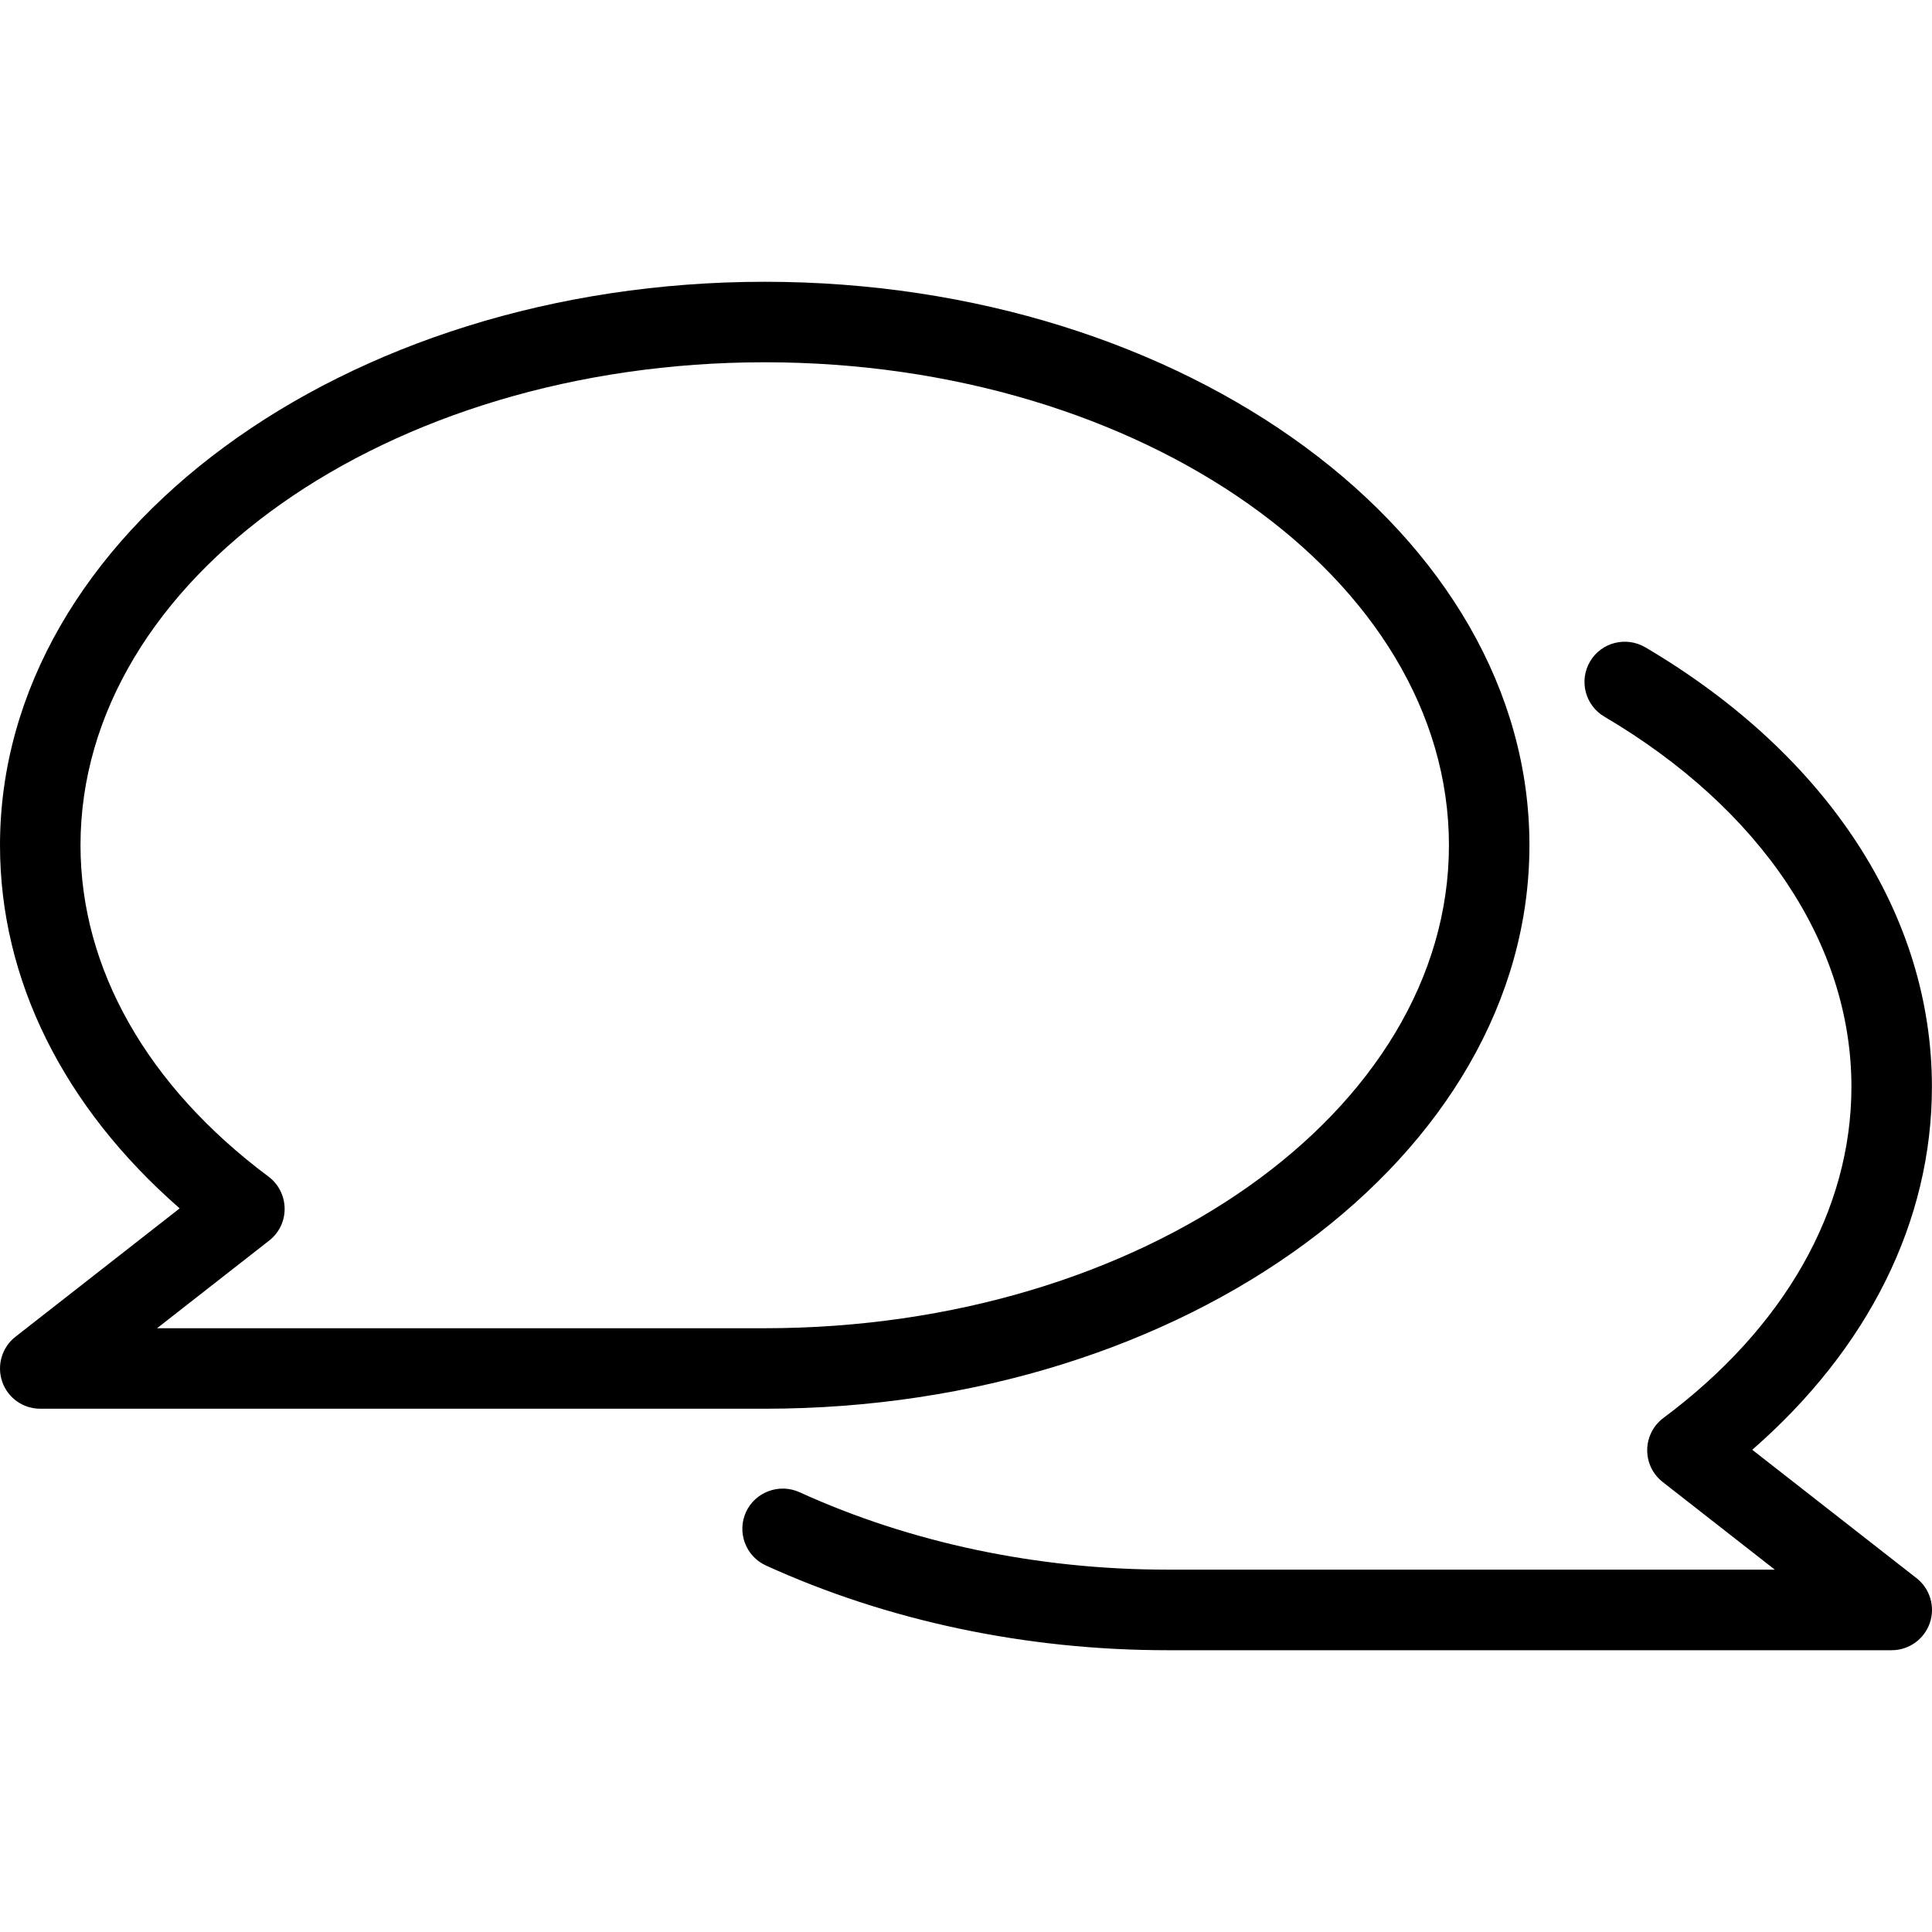 <?xml version="1.0" encoding="iso-8859-1"?>
<!-- Uploaded to: SVG Repo, www.svgrepo.com, Generator: SVG Repo Mixer Tools -->
<svg fill="#000000" height="800px" width="800px" version="1.1" id="Layer_1" xmlns="http://www.w3.org/2000/svg" xmlns:xlink="http://www.w3.org/1999/xlink" 
	 viewBox="0 0 512.023 512.023" xml:space="preserve">
<g>
	<g>
		<g>
			<path d="M507.926,418.251l-43.541-34.027c30.827-26.88,47.616-60.629,47.616-96.235c0-45.547-27.691-88-75.989-116.459
				c-5.077-2.944-11.627-1.301-14.613,3.776c-2.987,5.077-1.301,11.627,3.776,14.613c41.6,24.533,65.493,60.288,65.493,98.091
				c0,32.661-17.707,63.851-49.835,87.787c-2.667,1.984-4.245,5.099-4.288,8.427s1.472,6.485,4.096,8.533l29.717,23.232H309.334
				c-34.325,0-68.032-7.104-97.493-20.544c-5.355-2.389-11.691-0.043-14.144,5.291c-2.432,5.355-0.085,11.691,5.269,14.144
				c32.213,14.699,68.992,22.464,106.368,22.464h192c4.565,0,8.597-2.88,10.112-7.211
				C512.918,425.825,511.51,421.046,507.926,418.251z"/>
			<path d="M405.334,224.011c0-82.347-90.923-149.333-202.667-149.333S0.001,141.665,0.001,224.011
				c0,35.605,16.811,69.333,47.616,96.235l-43.52,34.027c-3.584,2.795-4.992,7.573-3.52,11.883
				c1.472,4.309,5.525,7.189,10.091,7.189h192C314.39,373.345,405.334,306.358,405.334,224.011z M71.339,328.779
				c2.624-2.048,4.139-5.184,4.096-8.512c-0.043-3.349-1.621-6.464-4.288-8.448c-32.149-23.979-49.813-55.168-49.813-87.808
				c0-70.592,81.344-128,181.333-128s181.333,57.408,181.333,128s-81.344,128-181.333,128H41.622L71.339,328.779z"/>
		</g>
	</g>
</g>
</svg>
